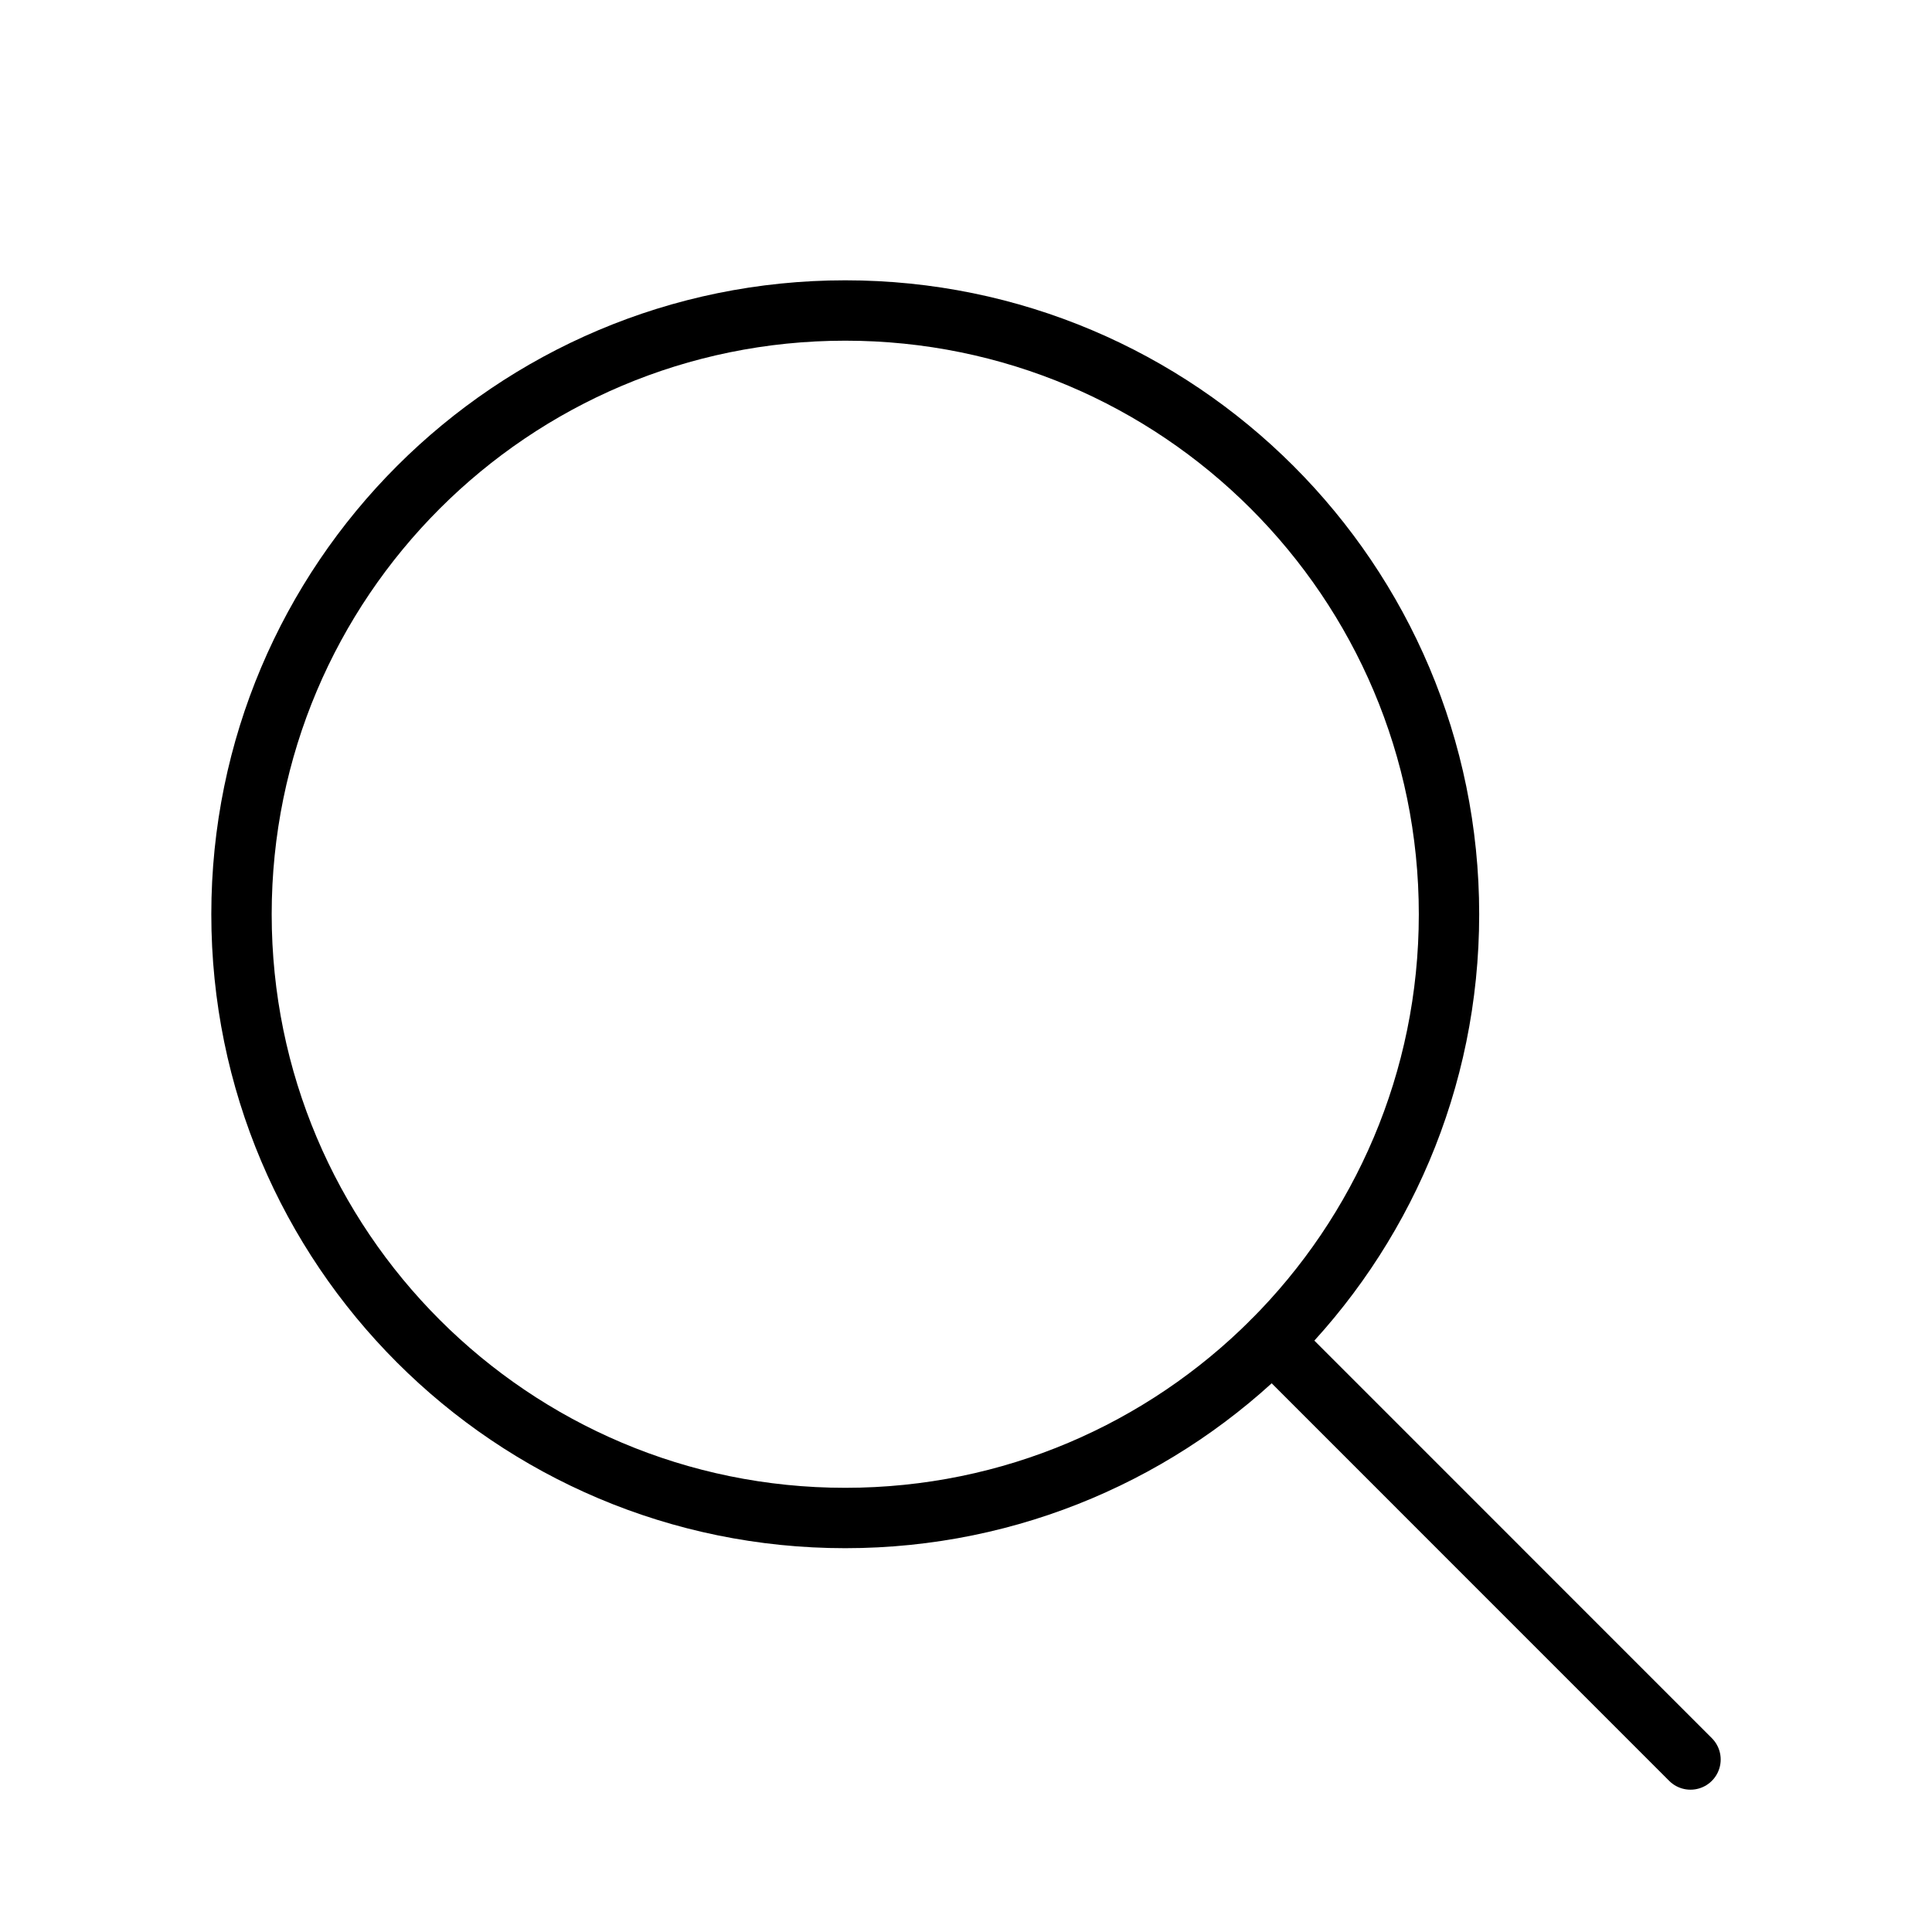 <svg xmlns="http://www.w3.org/2000/svg" fill="none" viewBox="0 0 28 28" height="28" width="28">
<path stroke-linejoin="round" stroke-linecap="round" stroke-width="0.875" stroke="black" d="M12.25 22C17.082 22 21 18.082 21 13.25C21 8.418 17.082 4.5 12.25 4.5C7.418 4.5 3.5 8.418 3.5 13.25C3.5 18.082 7.418 22 12.25 22Z"></path>
<path stroke-linejoin="round" stroke-linecap="round" stroke-width="0.875" stroke="black" d="M18.438 19.437L24.5 25.5"></path>
</svg>
